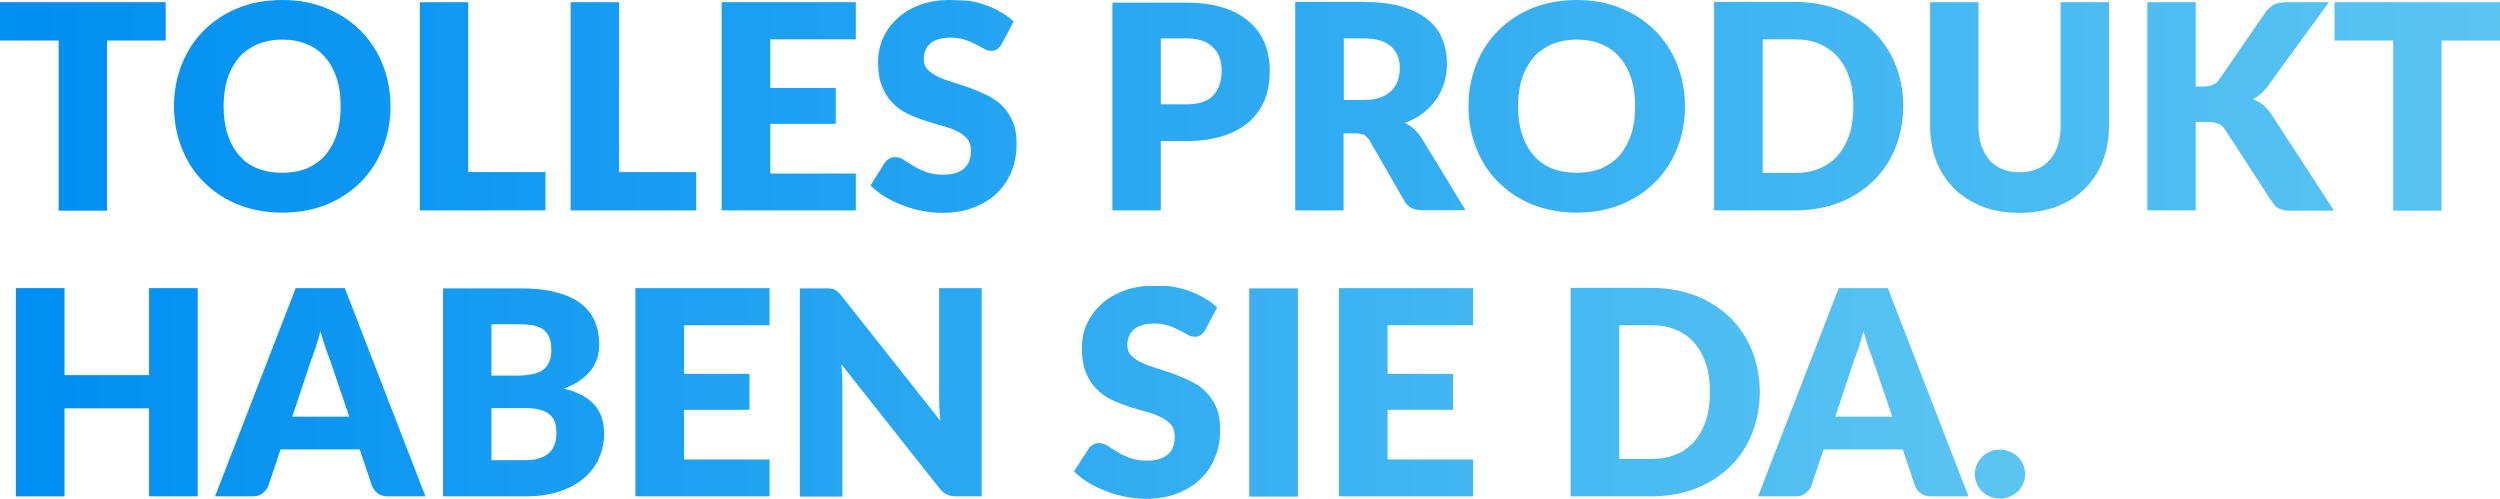 <?xml version="1.0" encoding="utf-8"?>
<!-- Generator: Adobe Illustrator 25.0.0, SVG Export Plug-In . SVG Version: 6.00 Build 0)  -->
<svg version="1.1" id="Ebene_1" xmlns="http://www.w3.org/2000/svg" xmlns:xlink="http://www.w3.org/1999/xlink" x="0px" y="0px"
	 viewBox="0 0 1023 204.1" style="enable-background:new 0 0 1023 204.1;" xml:space="preserve">
<style type="text/css">
	.st0{clip-path:url(#SVGID_2_);fill:url(#SVGID_3_);}
	.st1{clip-path:url(#SVGID_5_);fill:url(#SVGID_6_);}
	.st2{clip-path:url(#SVGID_8_);fill:url(#SVGID_9_);}
	.st3{clip-path:url(#SVGID_11_);fill:url(#SVGID_12_);}
	.st4{clip-path:url(#SVGID_14_);fill:url(#SVGID_15_);}
</style>
<g>
	<g>
		<defs>
			<path id="SVGID_7_" d="M814.3,184.8c-1.2,0.5-2.3,1.2-3.2,2.1c-0.9,0.9-1.6,2-2.2,3.2c-0.5,1.2-0.8,2.5-0.8,3.9
				c0,1.4,0.3,2.7,0.8,3.9c0.5,1.2,1.2,2.3,2.2,3.2c0.9,0.9,2,1.6,3.2,2.1c1.2,0.5,2.6,0.8,4.1,0.8c1.4,0,2.8-0.3,4-0.8
				c1.2-0.5,2.3-1.2,3.3-2.1c0.9-0.9,1.7-2,2.2-3.2c0.5-1.2,0.8-2.5,0.8-3.9c0-1.4-0.3-2.7-0.8-3.9c-0.5-1.2-1.3-2.3-2.2-3.2
				c-0.9-0.9-2-1.6-3.3-2.1c-1.2-0.5-2.6-0.8-4-0.8C816.9,184,815.6,184.2,814.3,184.8 M61,117.9v35.6H26.4v-35.6H6.5v85.2h19.9v-36
				H61v36h19.9v-85.2H61z M127.3,147.4c0.6-1.5,1.2-3.2,1.9-5.3c0.7-2,1.3-4.2,1.9-6.6c0.7,2.3,1.3,4.5,2,6.5c0.7,2,1.3,3.8,1.9,5.2
				l7.9,23.3h-23.3L127.3,147.4z M121,117.9l-33,85.2h15.4c1.6,0,3-0.4,4.1-1.3c1.1-0.9,1.9-1.9,2.3-3l5-14.9h32.4l5,14.9
				c0.5,1.2,1.3,2.3,2.4,3.1c1.1,0.8,2.4,1.2,4.2,1.2h15.3l-33-85.2H121z M201.1,167h13.8c2.5,0,4.6,0.2,6.2,0.7
				c1.6,0.5,3,1.1,3.9,2c1,0.9,1.7,1.9,2.1,3.2c0.4,1.2,0.6,2.7,0.6,4.2c0,1.4-0.2,2.7-0.5,4c-0.4,1.3-1,2.5-1.9,3.6
				c-0.9,1.1-2.2,1.9-3.9,2.6c-1.7,0.7-3.8,1-6.4,1h-13.9V167z M201.1,132.7h11.6c2.2,0,4.1,0.2,5.8,0.5c1.6,0.4,3,0.9,4,1.8
				s1.8,1.9,2.3,3.2c0.5,1.3,0.8,3,0.8,5.1c0,2.1-0.3,3.8-1,5.1c-0.6,1.4-1.6,2.4-2.8,3.2c-1.2,0.8-2.7,1.3-4.5,1.6
				c-1.8,0.3-3.7,0.5-5.9,0.5h-10.3V132.7z M181.3,117.9v85.2h34c5.1,0,9.7-0.7,13.6-2c4-1.3,7.3-3.1,10-5.4c2.7-2.3,4.8-5,6.2-8.2
				c1.4-3.1,2.1-6.5,2.1-10.1c0-4.8-1.3-8.8-4-11.8c-2.7-3-6.8-5.2-12.5-6.6c2.6-0.9,4.8-2,6.6-3.3c1.8-1.3,3.3-2.7,4.5-4.2
				s2-3.2,2.6-5c0.5-1.8,0.8-3.6,0.8-5.5c0-3.5-0.6-6.7-1.8-9.5c-1.2-2.8-3.1-5.3-5.7-7.3c-2.6-2-6-3.5-10.1-4.6
				c-4.1-1.1-9.1-1.6-15-1.6H181.3z M260,117.9v85.2h54.9V188h-35v-20.3h26.8V153h-26.8v-19.9h35v-15.2H260z M384.3,117.9V163
				c0,1.4,0,2.8,0.1,4.4c0.1,1.5,0.2,3.1,0.4,4.8L344.3,121c-0.5-0.7-1-1.2-1.5-1.6c-0.4-0.4-0.9-0.7-1.3-0.9
				c-0.5-0.2-1-0.4-1.6-0.4c-0.6-0.1-1.3-0.1-2.2-0.1h-10.4v85.2h17.4v-45.7c0-1.2,0-2.6-0.1-4c-0.1-1.4-0.2-2.9-0.3-4.4l40.2,50.8
				c1,1.2,2,2.1,3.1,2.5c1,0.5,2.3,0.7,3.8,0.7h10.3v-85.2H384.3z M511.2,203.2h19.9v-85.2h-19.9V203.2z M547.9,117.9v85.2h54.9V188
				h-35v-20.3h26.8V153h-26.8v-19.9h35v-15.2H547.9z M662.6,133.1h13.2c3.8,0,7.2,0.6,10.1,1.9c3,1.3,5.5,3.1,7.5,5.4
				c2,2.4,3.6,5.2,4.7,8.6c1.1,3.4,1.6,7.2,1.6,11.4c0,4.3-0.5,8.1-1.6,11.5c-1.1,3.4-2.7,6.3-4.7,8.6c-2,2.4-4.6,4.2-7.5,5.4
				c-3,1.3-6.3,1.9-10.1,1.9h-13.2V133.1z M642.7,117.9v85.2h33.1c6.6,0,12.7-1.1,18.1-3.2c5.4-2.1,10.1-5.1,14-8.9
				c3.9-3.8,6.9-8.3,9-13.5c2.1-5.2,3.2-10.9,3.2-17.1c0-6.1-1.1-11.8-3.2-17c-2.1-5.2-5.1-9.7-9-13.5c-3.9-3.8-8.5-6.7-14-8.9
				c-5.4-2.1-11.5-3.2-18.1-3.2H642.7z M758.7,147.4c0.6-1.5,1.2-3.2,1.9-5.3c0.7-2,1.3-4.2,1.9-6.6c0.7,2.3,1.3,4.5,2,6.5
				c0.7,2,1.3,3.8,1.9,5.2l7.9,23.3h-23.3L758.7,147.4z M752.4,117.9l-33,85.2h15.4c1.6,0,3-0.4,4.1-1.3c1.1-0.9,1.9-1.9,2.3-3
				l5-14.9h32.4l5,14.9c0.5,1.2,1.3,2.3,2.4,3.1c1.1,0.8,2.4,1.2,4.2,1.2h15.3l-33-85.2H752.4z M459.5,119.1
				c-3.6,1.4-6.7,3.3-9.2,5.7c-2.5,2.4-4.4,5.1-5.7,8.1c-1.3,3-1.9,6.2-1.9,9.4c0,4,0.5,7.3,1.6,10c1.1,2.7,2.5,5,4.3,6.8
				c1.8,1.8,3.8,3.3,6.1,4.4c2.3,1.1,4.6,2,7,2.8c2.4,0.8,4.7,1.5,7,2.1c2.3,0.6,4.3,1.3,6.1,2.2c1.8,0.8,3.2,1.9,4.3,3.1
				c1.1,1.2,1.6,2.9,1.6,4.9c0,3.4-1,5.9-3,7.5c-2,1.6-4.8,2.4-8.4,2.4c-2.7,0-5-0.4-6.9-1.1c-2-0.7-3.7-1.6-5.2-2.5
				c-1.5-0.9-2.8-1.7-4-2.5c-1.2-0.7-2.4-1.1-3.5-1.1c-0.9,0-1.7,0.2-2.5,0.7c-0.8,0.4-1.4,1-1.8,1.7l-5.9,9.2
				c1.7,1.7,3.6,3.2,5.9,4.6c2.3,1.4,4.7,2.5,7.3,3.5c2.6,1,5.2,1.8,8,2.3c2.8,0.5,5.5,0.8,8.1,0.8c4.8,0,9.2-0.7,13-2.2
				c3.8-1.5,7-3.5,9.6-6c2.6-2.6,4.6-5.5,5.9-9c1.4-3.4,2-7.1,2-11.1c0-3.5-0.5-6.6-1.6-9.1c-1.1-2.5-2.5-4.7-4.3-6.4
				c-1.8-1.8-3.8-3.2-6.1-4.3c-2.3-1.1-4.6-2.1-7-3c-2.4-0.8-4.7-1.6-7-2.3c-2.3-0.7-4.3-1.4-6.1-2.3c-1.8-0.8-3.2-1.8-4.3-2.9
				c-1.1-1.1-1.6-2.6-1.6-4.3c0-2.7,0.9-4.8,2.7-6.4c1.8-1.6,4.6-2.4,8.3-2.4c2.1,0,4.1,0.3,5.7,0.8s3.2,1.2,4.5,1.9
				c1.3,0.7,2.5,1.3,3.5,1.9c1,0.6,2,0.8,2.9,0.8c1,0,1.8-0.2,2.5-0.7c0.6-0.5,1.3-1.2,1.8-2.1l4.9-9.2c-1.5-1.4-3.2-2.7-5.2-3.8
				c-1.9-1.1-4-2.1-6.2-2.9c-2.2-0.8-4.6-1.4-7-1.8c-2.5-0.4-5-0.6-7.6-0.6C467.2,117,463.1,117.7,459.5,119.1"/>
		</defs>
		<clipPath id="SVGID_2_">
			<use xlink:href="#SVGID_7_"  style="overflow:visible;"/>
		</clipPath>
		
			<linearGradient id="SVGID_3_" gradientUnits="userSpaceOnUse" x1="76.98" y1="363.988" x2="77.98" y2="363.988" gradientTransform="matrix(822.208 0 0 -822.208 -63287.023 299434.469)">
			<stop  offset="0" style="stop-color:#008FF2"/>
			<stop  offset="7.772730e-03" style="stop-color:#008FF2"/>
			<stop  offset="1" style="stop-color:#5BC5F2"/>
			<stop  offset="1" style="stop-color:#5BC5F2"/>
		</linearGradient>
		<rect x="6.5" y="117" class="st0" width="822.2" height="87.1"/>
	</g>
	<g>
		<defs>
			<path id="SVGID_10_" d="M0,0.9v15.7h24v69.6h19.8V16.6h24V0.9H0z M171.8,0.9v85.2h51.4V70.4h-31.6V0.9H171.8z M233.5,0.9v85.2
				h51.4V70.4h-31.6V0.9H233.5z M295.3,0.9v85.2h54.9V71h-35V50.7H342V36h-26.8V16.1h35V0.9H295.3z M475,15.7h10.3
				c2.5,0,4.7,0.3,6.5,0.9c1.8,0.6,3.3,1.5,4.5,2.7c1.2,1.2,2.1,2.5,2.7,4.1c0.6,1.6,0.9,3.4,0.9,5.3c0,4.4-1.1,7.8-3.4,10.3
				c-2.3,2.5-6,3.7-11.1,3.7H475V15.7z M455.2,0.9v85.2H475V57.7h10.3c5.9,0,11-0.7,15.3-2.1c4.3-1.4,7.9-3.4,10.7-5.9
				s4.9-5.6,6.3-9.1c1.4-3.5,2-7.4,2-11.7c0-3.9-0.7-7.6-2-11c-1.3-3.4-3.4-6.3-6.2-8.8c-2.8-2.5-6.3-4.5-10.6-5.9
				c-4.3-1.4-9.5-2.1-15.5-2.1H455.2z M549.8,15.7h8c5.1,0,8.9,1.1,11.3,3.2c2.4,2.1,3.7,5,3.7,8.8c0,1.9-0.3,3.6-0.8,5.2
				c-0.5,1.6-1.4,3-2.6,4.2c-1.2,1.2-2.8,2.2-4.6,2.8c-1.9,0.7-4.2,1-6.9,1h-8V15.7z M530,0.9v85.2h19.8V54.6h5
				c1.5,0,2.7,0.2,3.5,0.7c0.8,0.5,1.6,1.3,2.2,2.3l14.2,24.7c1.4,2.5,3.8,3.7,7.1,3.7h17.9l-18.1-29.7c-0.9-1.4-1.9-2.5-3-3.5
				c-1.1-1-2.3-1.8-3.6-2.5c2.8-1.1,5.2-2.4,7.3-4c2.1-1.6,3.9-3.5,5.4-5.6c1.4-2.1,2.5-4.4,3.3-6.8c0.7-2.5,1.1-5.1,1.1-7.8
				c0-3.6-0.6-7-1.9-10.1c-1.2-3.1-3.2-5.8-6-8c-2.7-2.3-6.3-4-10.6-5.3c-4.3-1.3-9.6-1.9-15.8-1.9H530z M721.3,16.1h13.2
				c3.8,0,7.2,0.6,10.1,1.9c3,1.3,5.5,3.1,7.5,5.4c2,2.4,3.6,5.2,4.7,8.6c1.1,3.4,1.6,7.2,1.6,11.4c0,4.3-0.5,8.1-1.6,11.5
				c-1.1,3.4-2.7,6.3-4.7,8.6c-2,2.4-4.6,4.2-7.5,5.4c-3,1.3-6.3,1.9-10.1,1.9h-13.2V16.1z M701.4,0.9v85.2h33.1
				c6.6,0,12.7-1.1,18.1-3.2s10.1-5.1,14-8.9c3.9-3.8,6.9-8.3,9-13.5c2.1-5.2,3.2-10.9,3.2-17.1c0-6.1-1.1-11.8-3.2-17
				c-2.1-5.2-5.1-9.7-9-13.5c-3.9-3.8-8.5-6.7-14-8.9c-5.4-2.1-11.5-3.2-18.1-3.2H701.4z M843.2,0.9v50.5c0,3-0.4,5.7-1.1,8
				c-0.8,2.4-1.9,4.4-3.3,6s-3.2,2.9-5.3,3.8c-2.1,0.9-4.5,1.3-7.1,1.3s-5-0.4-7.1-1.3c-2.1-0.9-3.9-2.1-5.3-3.8
				c-1.4-1.7-2.5-3.7-3.3-6c-0.8-2.4-1.1-5-1.1-8V0.9h-19.8v50.5c0,5.2,0.8,10,2.5,14.4c1.7,4.4,4.1,8.1,7.3,11.3
				c3.2,3.2,7,5.6,11.5,7.4c4.5,1.8,9.6,2.6,15.3,2.6c5.7,0,10.7-0.9,15.3-2.6c4.5-1.8,8.4-4.2,11.5-7.4c3.2-3.2,5.6-6.9,7.3-11.3
				c1.7-4.4,2.5-9.2,2.5-14.4V0.9H843.2z M935.8,0.9c-1.9,0-3.6,0.3-4.9,0.8c-1.3,0.6-2.5,1.6-3.7,3.1L908,32.7
				c-1.3,1.8-3.4,2.7-6.3,2.7h-3.2V0.9h-19.8v85.2h19.8V49.9h4.8c1.8,0,3.3,0.2,4.4,0.7c1.1,0.4,2,1.2,2.7,2.3l19.3,29.7
				c0.4,0.6,0.8,1.1,1.2,1.6c0.4,0.4,0.9,0.8,1.5,1.1c0.6,0.3,1.3,0.5,2.1,0.7c0.8,0.2,1.8,0.2,2.9,0.2h17.7l-25.7-39.5
				c-1.1-1.6-2.2-2.8-3.4-3.8c-1.2-1-2.6-1.7-4-2.3c2.1-1.1,4-2.8,5.8-5.1L953,0.9H935.8z M955.3,0.9v15.7h24v69.6h19.8V16.6h24V0.9
				H955.3z M105.3,68.9c-3-1.2-5.5-3-7.5-5.4c-2-2.3-3.6-5.2-4.7-8.6c-1.1-3.4-1.6-7.2-1.6-11.4c0-4.2,0.5-8,1.6-11.4
				c1.1-3.4,2.7-6.2,4.7-8.6c2-2.3,4.6-4.1,7.5-5.4c3-1.2,6.4-1.9,10.2-1.9c3.8,0,7.2,0.6,10.1,1.9c3,1.2,5.5,3,7.5,5.4
				c2,2.3,3.6,5.2,4.7,8.6c1.1,3.4,1.6,7.2,1.6,11.4c0,4.3-0.5,8.1-1.6,11.4c-1.1,3.4-2.7,6.2-4.7,8.6c-2,2.3-4.6,4.1-7.5,5.4
				c-3,1.2-6.3,1.8-10.1,1.8C111.7,70.7,108.3,70.1,105.3,68.9 M115.5,0c-6.6,0-12.7,1.1-18.1,3.3c-5.5,2.2-10.1,5.3-14,9.2
				c-3.9,3.9-6.9,8.5-9,13.8s-3.2,11-3.2,17.2s1.1,11.9,3.2,17.2s5.1,9.9,9,13.8c3.9,3.9,8.6,7,14,9.2c5.5,2.2,11.5,3.3,18.1,3.3
				c6.6,0,12.7-1.1,18.1-3.3c5.4-2.2,10.1-5.3,14-9.2c3.9-3.9,6.9-8.5,9-13.8c2.1-5.3,3.2-11,3.2-17.2c0-6.1-1.1-11.8-3.2-17.1
				c-2.1-5.3-5.1-9.9-9-13.8c-3.9-3.9-8.5-7-14-9.2C128.2,1.1,122.2,0,115.5,0z M388.6,0c-4.7,0-8.8,0.7-12.5,2.1
				c-3.6,1.4-6.7,3.3-9.2,5.7c-2.5,2.4-4.4,5.1-5.7,8.1c-1.3,3-1.9,6.2-1.9,9.4c0,4,0.5,7.3,1.6,10c1.1,2.7,2.5,5,4.3,6.8
				c1.8,1.8,3.8,3.3,6.1,4.4c2.3,1.1,4.6,2,7,2.8c2.4,0.8,4.7,1.5,7,2.1c2.3,0.6,4.3,1.3,6.1,2.2c1.8,0.8,3.2,1.9,4.3,3.1
				c1.1,1.2,1.6,2.9,1.6,4.9c0,3.4-1,5.9-3,7.5c-2,1.6-4.8,2.4-8.4,2.4c-2.7,0-5-0.4-6.9-1.1c-2-0.7-3.7-1.6-5.2-2.5
				c-1.5-0.9-2.8-1.7-4-2.5s-2.4-1.1-3.5-1.1c-0.9,0-1.7,0.2-2.5,0.7s-1.4,1-1.8,1.7l-5.8,9.2c1.7,1.7,3.6,3.2,5.9,4.6
				c2.3,1.4,4.7,2.5,7.3,3.5c2.6,1,5.2,1.8,8,2.3c2.7,0.5,5.5,0.8,8.1,0.8c4.8,0,9.2-0.7,13-2.2c3.8-1.5,7-3.5,9.6-6
				c2.6-2.6,4.6-5.5,5.9-9c1.4-3.4,2-7.1,2-11.1c0-3.5-0.5-6.6-1.6-9.1c-1.1-2.5-2.5-4.7-4.3-6.4c-1.8-1.8-3.8-3.2-6.1-4.3
				c-2.3-1.1-4.6-2.1-7-3c-2.4-0.8-4.7-1.6-7-2.3c-2.3-0.7-4.3-1.4-6.1-2.3c-1.8-0.8-3.2-1.8-4.3-2.9c-1.1-1.1-1.6-2.6-1.6-4.3
				c0-2.7,0.9-4.8,2.7-6.4c1.8-1.6,4.6-2.4,8.3-2.4c2.1,0,4.1,0.3,5.7,0.8c1.7,0.6,3.2,1.2,4.5,1.9c1.3,0.7,2.5,1.3,3.5,1.9
				c1,0.6,2,0.8,2.9,0.8c1,0,1.8-0.2,2.5-0.7c0.6-0.5,1.3-1.2,1.8-2.1l4.9-9.2c-1.5-1.4-3.2-2.7-5.2-3.8c-1.9-1.1-4-2.1-6.2-2.9
				c-2.2-0.8-4.6-1.4-7-1.8C393.8,0.2,391.2,0,388.6,0z M635,68.9c-3-1.2-5.5-3-7.5-5.4c-2-2.3-3.6-5.2-4.7-8.6
				c-1.1-3.4-1.6-7.2-1.6-11.4c0-4.2,0.5-8,1.6-11.4c1.1-3.4,2.7-6.2,4.7-8.6c2-2.3,4.6-4.1,7.5-5.4c3-1.2,6.4-1.9,10.2-1.9
				c3.8,0,7.2,0.6,10.1,1.9c3,1.2,5.5,3,7.5,5.4c2,2.3,3.6,5.2,4.7,8.6c1.1,3.4,1.6,7.2,1.6,11.4c0,4.3-0.5,8.1-1.6,11.4
				c-1.1,3.4-2.7,6.2-4.7,8.6c-2,2.3-4.6,4.1-7.5,5.4c-3,1.2-6.3,1.8-10.1,1.8C641.4,70.7,638,70.1,635,68.9 M645.2,0
				c-6.6,0-12.7,1.1-18.1,3.3c-5.5,2.2-10.1,5.3-14,9.2c-3.9,3.9-6.9,8.5-9,13.8c-2.1,5.3-3.2,11-3.2,17.2s1.1,11.9,3.2,17.2
				c2.1,5.3,5.1,9.9,9,13.8c3.9,3.9,8.5,7,14,9.2c5.5,2.2,11.5,3.3,18.1,3.3c6.6,0,12.7-1.1,18.1-3.3c5.4-2.2,10.1-5.3,14-9.2
				c3.9-3.9,6.9-8.5,9-13.8s3.2-11,3.2-17.2c0-6.1-1.1-11.8-3.2-17.1c-2.1-5.3-5.1-9.9-9-13.8c-3.9-3.9-8.5-7-14-9.2
				C657.9,1.1,651.8,0,645.2,0z"/>
		</defs>
		<clipPath id="SVGID_5_">
			<use xlink:href="#SVGID_10_"  style="overflow:visible;"/>
		</clipPath>
		
			<linearGradient id="SVGID_6_" gradientUnits="userSpaceOnUse" x1="76.998" y1="363.94" x2="77.998" y2="363.94" gradientTransform="matrix(1023.038 0 0 -1023.038 -78772.266 372367.781)">
			<stop  offset="0" style="stop-color:#008FF2"/>
			<stop  offset="7.772730e-03" style="stop-color:#008FF2"/>
			<stop  offset="1" style="stop-color:#5BC5F2"/>
			<stop  offset="1" style="stop-color:#5BC5F2"/>
		</linearGradient>
		<rect class="st1" width="1023" height="87.1"/>
	</g>
</g>
</svg>
